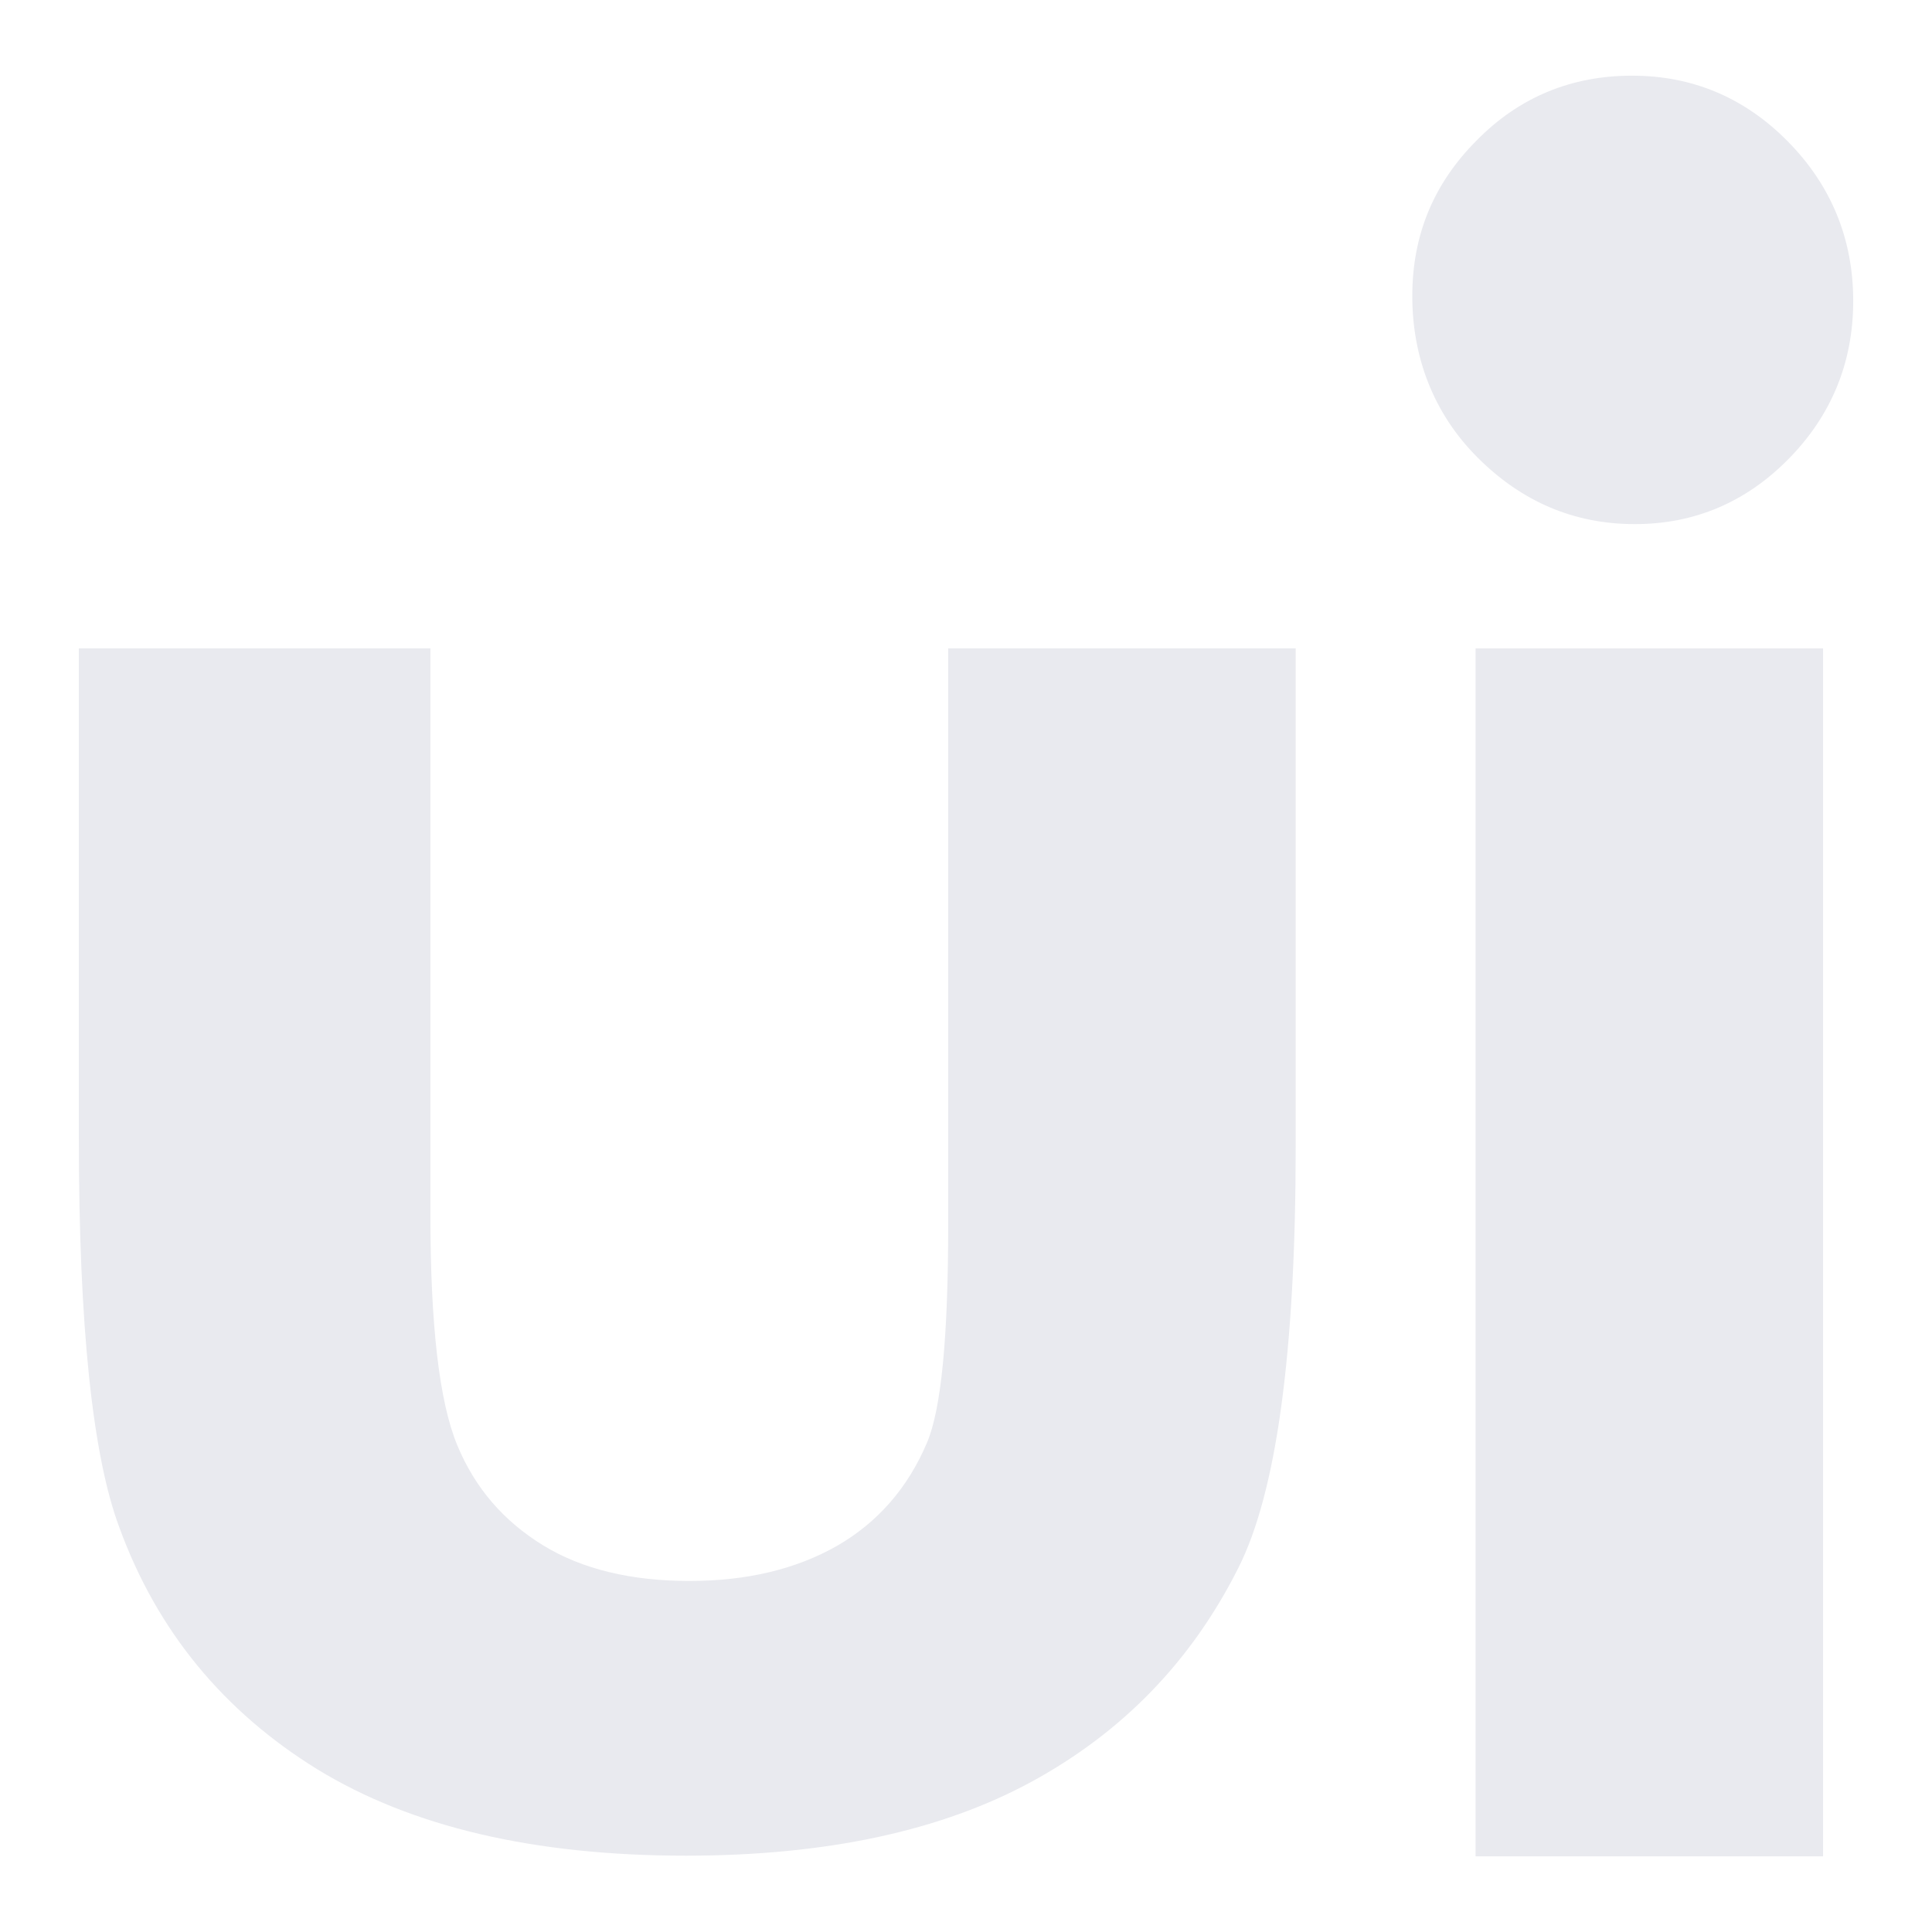 <?xml version="1.0" encoding="UTF-8"?>
<svg id="Layer_1" xmlns="http://www.w3.org/2000/svg" version="1.1" viewBox="0 0 360 360">
  <!-- Generator: Adobe Illustrator 29.5.1, SVG Export Plug-In . SVG Version: 2.1.0 Build 141)  -->
  <defs>
    <style>
      .st0 {
        fill: #e9eaef;
      }
    </style>
  </defs>
  <g>
    <path class="st0" d="M14.68,120.82h65.52v105.57c0,20.6,1.66,34.81,4.99,42.87,3.33,8.06,8.7,14.2,15.99,18.68s16.51,6.65,27.26,6.65,19.83-2.18,27.51-6.53c7.55-4.35,13.18-10.75,16.76-19.19,2.69-6.27,3.97-19.83,3.97-40.56v-107.49h64.75v92.9c0,38.26-3.58,64.49-10.75,78.57-8.7,17.27-21.5,30.45-38.39,39.67-16.89,9.21-38.39,13.82-64.49,13.82-28.28,0-51.18-5.37-68.71-16.12-17.4-10.75-29.81-25.72-36.85-45.04-4.99-13.31-7.55-37.49-7.55-72.55v-91.24h0Z"/>
    <rect class="st0" x="274.95" y="120.82" width="64.75" height="225.08"/>
  </g>
  <path class="st0" d="M304.63,97.66c11.13,0,20.73-4.09,28.66-12.16,7.93-8.06,12.03-17.91,12.03-29.43s-4.09-21.5-12.16-29.69c-8.06-8.19-17.79-12.28-29.05-12.28s-20.99,3.97-28.92,12.03c-8.06,8.06-12.03,17.66-12.03,29.05s3.97,21.88,12.16,30.07,17.91,12.41,29.3,12.41h.01Z"/>
</svg>